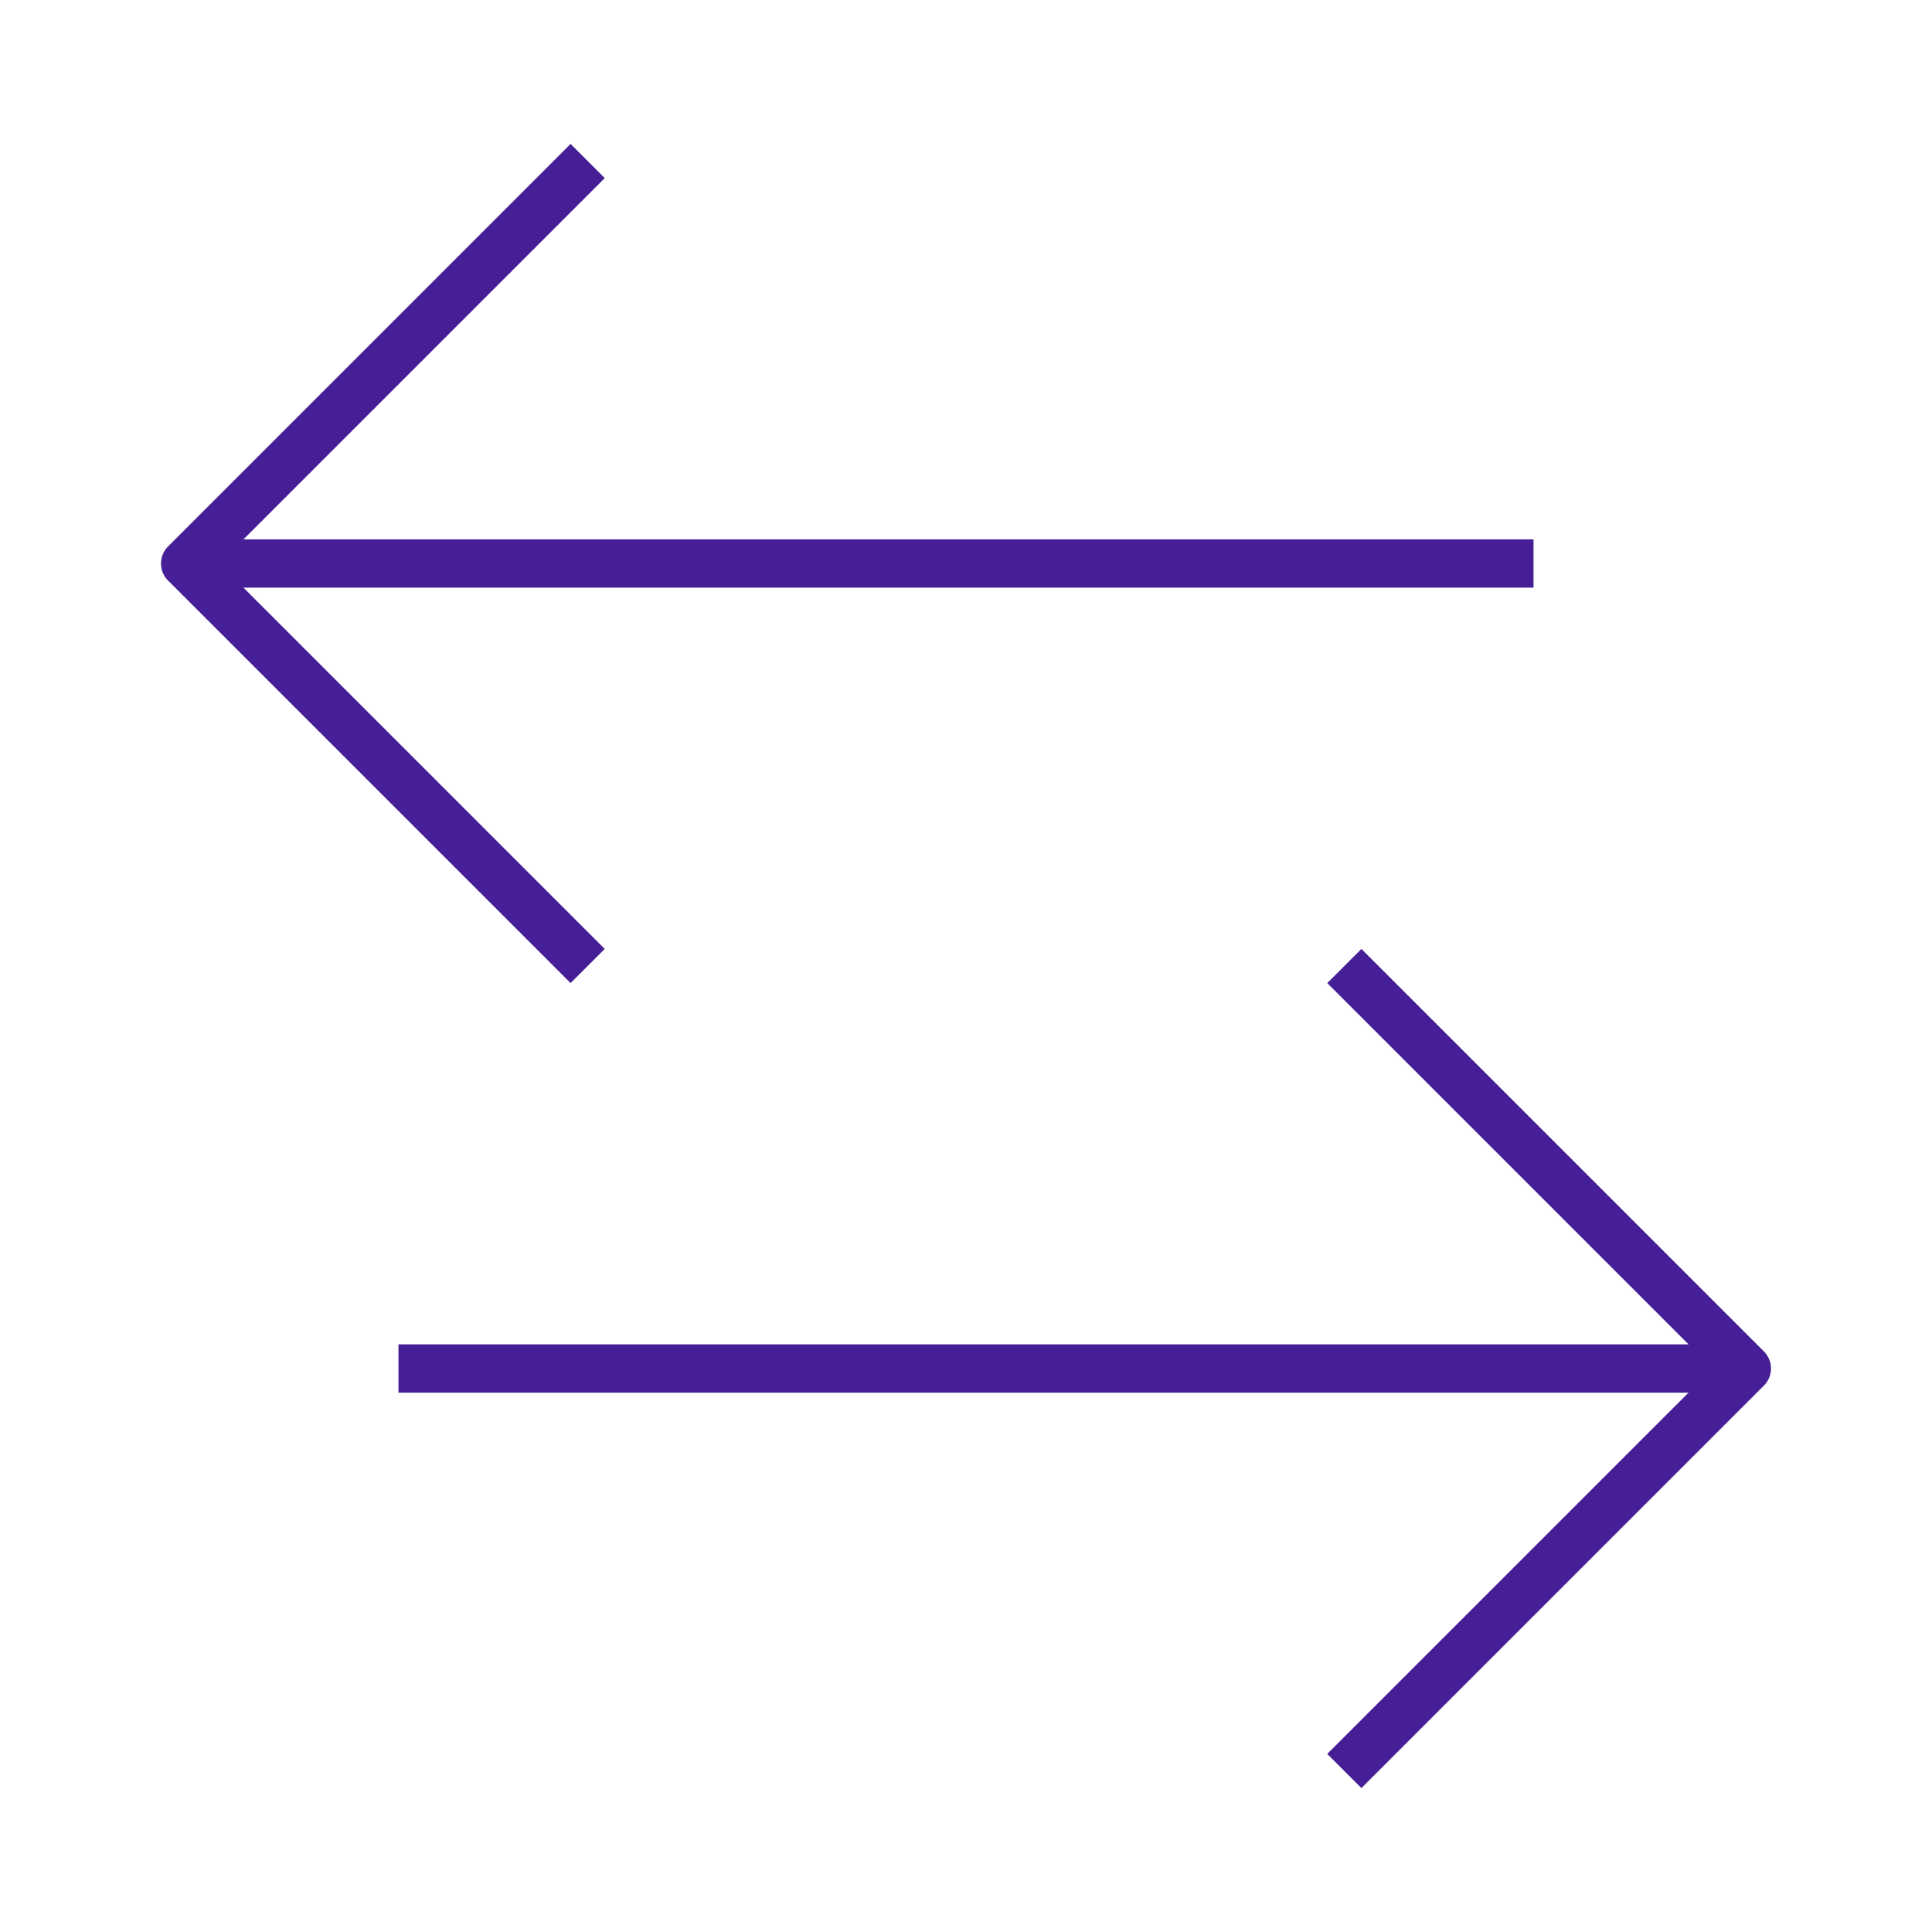 <svg width="61" height="61" xmlns="http://www.w3.org/2000/svg" xmlns:xlink="http://www.w3.org/1999/xlink" xml:space="preserve" overflow="hidden"><g><path d="M18.015 31.039 5.307 18.331C5.009 18.033 5.009 17.55 5.307 17.252L18.015 4.544 19.094 5.623 7.687 17.029 48.419 17.029 48.419 18.554 7.687 18.554 19.094 29.961 18.015 31.039ZM55.693 42.669 42.985 29.961 41.906 31.039 53.313 42.446 12.581 42.446 12.581 43.971 53.313 43.971 41.906 55.377 42.985 56.456 55.693 43.748C55.991 43.45 55.991 42.967 55.693 42.669Z" fill="#461E96"/></g></svg>